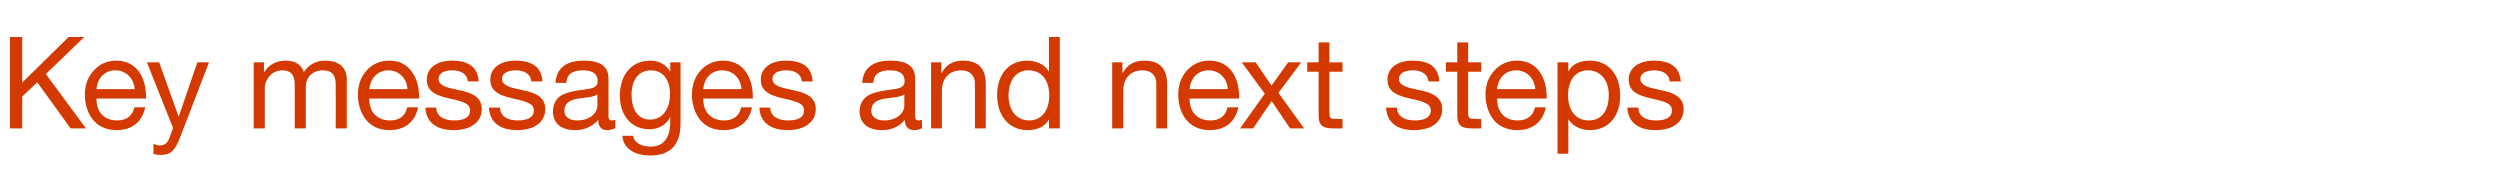 <?xml version="1.0" standalone="no"?><!DOCTYPE svg PUBLIC "-//W3C//DTD SVG 1.1//EN" "http://www.w3.org/Graphics/SVG/1.1/DTD/svg11.dtd"><svg xmlns="http://www.w3.org/2000/svg" version="1.1" width="878px" height="67.9px" viewBox="0 -13 878 67.9" style="top:-13px"><desc>Key messages and next steps</desc><defs/><g id="Polygon153999"><path d="m7.8 0v16L24.1 0h5.5L16.1 13l14.1 19.1h-5.4L13.1 15.9l-5.3 5v11.2H3.5V0h4.3zm40.8 11.9c1.8 2.4 2.7 5.5 2.7 9.3v.4H33.9v.3c0 4.5 2.7 7.4 7.2 7.4c3.5 0 5.4-1.7 6.1-4.6h3.8c-1.1 5.2-4.7 8-10 8c-2.4 0-4.5-.6-6.2-1.7c-3.4-2.2-5-6.6-5-10.7c0-3.4 1-6.2 3.1-8.5c2.1-2.3 4.7-3.5 7.9-3.5c3.3 0 5.9 1.2 7.8 3.6zm-1.3 6.4c-.3-3.8-3-6.6-6.8-6.6c-3.6 0-6.3 2.6-6.6 6.6h13.4zm8.6-9.4l6.8 19h.1l6.5-19h4.1l-9.9 25.7c-2 5.4-3.6 6.8-7 6.8c-.9 0-1.8 0-2.6-.4v-3.5c.7.3 1.4.6 2.2.6c1.6 0 2.7-.8 3.3-2.4c-.05.03 1.4-3.7 1.4-3.7L51.6 8.9h4.3zm50.8 3.4c1.6-2.5 4.3-4 7.4-4c5.2 0 7.7 2.6 7.7 6.6c-.03.04 0 17.2 0 17.2h-3.9s.04-15.41 0-15.4c0-3.3-1.3-5-4.5-5c-3.8 0-6 2.6-6 5.8c-.03 0 0 14.6 0 14.6h-3.9s.04-15.41 0-15.4c0-3.3-1.3-5-4.3-5c-1.2 0-2.3.3-3.3.9c-1.8 1.2-2.9 3.6-2.9 4.9c-.03.05 0 14.6 0 14.6h-3.9V8.9h3.6v3.4s.13-.02.1 0c1.8-2.7 4.3-4 7.5-4c3.5 0 5.6 1.5 6.4 4zm37.7-.4c1.9 2.4 2.8 5.5 2.8 9.3c-.05-.01 0 .4 0 .4h-17.5s.04.31 0 .3c0 4.5 2.8 7.4 7.3 7.4c3.4 0 5.4-1.7 6-4.6h3.8c-1 5.2-4.7 8-10 8c-2.4 0-4.5-.6-6.1-1.7c-3.4-2.2-5-6.6-5-10.7c0-3.4 1-6.2 3-8.5c2.1-2.3 4.8-3.5 7.9-3.5c3.4 0 6 1.2 7.8 3.6zm-1.3 6.4c-.2-3.8-3-6.6-6.7-6.6c-3.6 0-6.3 2.6-6.7 6.6h13.4zm25-2.7h-3.8s.01-.03 0 0c-.2-2.5-2.3-3.9-5.4-3.9c-3 0-4.9 1.1-4.9 3c0 1.7 1.5 2.7 4.7 3.4l3.6.8c4.5 1 6.9 2.9 6.9 6.4c0 4.6-3.9 7.4-9.9 7.4c-5.9 0-9.7-2.7-9.9-7.9h3.8c.1 2.9 2.4 4.5 6.3 4.5c3.7 0 5.6-1.2 5.6-3.5c0-1-.5-1.9-1.4-2.4c-1-.6-2.9-1.2-5.8-1.8c-6-1.3-8-3.2-8-6.7c0-4.1 3.7-6.6 8.7-6.6c6.3 0 9.2 2.5 9.5 7.3zm22.4 0h-3.9s.04-.03 0 0c-.2-2.5-2.3-3.9-5.4-3.9c-3 0-4.9 1.1-4.9 3c0 1.7 1.6 2.7 4.7 3.4l3.6.8c4.5 1 6.9 2.9 6.9 6.4c0 4.6-3.8 7.4-9.9 7.4c-5.9 0-9.6-2.7-9.9-7.9h3.9c.1 2.9 2.4 4.5 6.2 4.5c3.7 0 5.7-1.2 5.7-3.5c0-1-.5-1.9-1.5-2.4c-.9-.6-2.9-1.2-5.8-1.8c-6-1.3-8-3.2-8-6.7c0-4.1 3.7-6.6 8.8-6.6c6.2 0 9.2 2.5 9.5 7.3zm23.2-1V28c0 .8.4 1.3 1.2 1.3c.3 0 .8-.1 1.2-.2v2.9c-.8.4-1.7.7-2.8.7c-2.1 0-3.2-1.2-3.2-3.6c-2.1 2.4-4.8 3.6-8.2 3.6c-4.8 0-7.7-2.4-7.7-6.6c0-2 .7-3.7 2-4.9c1.3-1.3 4.4-2.2 9.4-2.8c3.4-.4 4.3-1.2 4.3-2.9c0-2.5-1.6-3.8-5.2-3.8c-3.8 0-5.6 1.4-5.8 4.4h-3.8c.3-5.2 3.8-7.8 9.9-7.8c6.6 0 8.7 2.6 8.7 6.3zm-11 14.7c4.5 0 7.1-2.6 7.1-5.2v-4c-.6.5-1.6.8-2.7 1l-3.9.5c-3.3.5-5 1.8-5 4.3c0 2.1 1.7 3.4 4.5 3.4zm32.7-17.1c-.01-.01 0 0 0 0V8.9h3.6s.04 21.47 0 21.5c0 7.3-3.4 11.2-10.7 11.2c-5.3 0-9.5-2.4-9.7-6.9h3.8c.2 2.5 3.1 3.8 6.1 3.8c4.5 0 6.9-3 6.9-8.9c.04.01 0-1.4 0-1.4c0 0-.05-.03-.1 0c-1.1 2.5-4 4.2-7.2 4.2c-6.3 0-10.4-4.8-10.4-11.8c0-7.1 3.9-12.3 10.7-12.3c3.3 0 5.7 1.6 7 3.9zM228.3 29c4.3 0 7-3.6 7-9c0-4.9-2.4-8.3-6.7-8.3c-4.3 0-6.8 3.4-6.8 8.5c0 5.4 2.3 8.8 6.5 8.8zm33.4-17.1c1.8 2.4 2.7 5.5 2.7 9.3c.05-.01 0 .4 0 .4H247s.03.31 0 .3c0 4.5 2.8 7.4 7.3 7.4c3.4 0 5.4-1.7 6-4.6h3.8c-1 5.2-4.7 8-10 8c-2.4 0-4.5-.6-6.1-1.7c-3.4-2.2-5-6.6-5-10.7c0-3.4 1-6.2 3-8.5c2.1-2.3 4.8-3.5 7.9-3.5c3.3 0 6 1.2 7.8 3.6zm-1.3 6.4c-.2-3.8-3-6.6-6.8-6.6c-3.6 0-6.3 2.6-6.6 6.6h13.4zm25-2.7h-3.8s.01-.03 0 0c-.2-2.5-2.3-3.9-5.4-3.9c-3.1 0-4.9 1.1-4.9 3c0 1.7 1.5 2.7 4.7 3.4l3.6.8c4.5 1 6.9 2.9 6.9 6.4c0 4.6-3.9 7.4-9.9 7.4c-5.9 0-9.7-2.7-9.9-7.9h3.8c.1 2.9 2.4 4.5 6.3 4.5c3.7 0 5.6-1.2 5.6-3.5c0-1-.5-1.9-1.4-2.4c-1-.6-2.9-1.2-5.8-1.8c-6-1.3-8-3.2-8-6.7c0-4.1 3.7-6.6 8.7-6.6c6.3 0 9.2 2.5 9.5 7.3zm36-1V28c0 .8.4 1.3 1.2 1.3c.4 0 .9-.1 1.2-.2v2.9c-.7.4-1.6.7-2.7.7c-2.1 0-3.3-1.2-3.3-3.6c-2 2.4-4.7 3.6-8.2 3.6c-4.7 0-7.7-2.4-7.7-6.6c0-2 .7-3.7 2.1-4.9c1.3-1.3 4.4-2.2 9.4-2.8c3.4-.4 4.3-1.2 4.3-2.9c0-2.5-1.6-3.8-5.2-3.8c-3.8 0-5.6 1.4-5.8 4.4h-3.9c.3-5.2 3.8-7.8 9.9-7.8c6.6 0 8.7 2.6 8.7 6.3zm-10.9 14.7c4.5 0 7.1-2.6 7.1-5.2v-4c-.6.5-1.7.8-2.7 1l-3.9.5c-3.4.5-5 1.8-5 4.3c0 2.1 1.7 3.4 4.5 3.4zm35.7-12.7c.04.05 0 15.5 0 15.5h-3.8V16.2c0-2.5-1.7-4.5-4.8-4.5c-4.3 0-6.8 2.9-6.8 7.2v13.2H327V8.9h3.6v3.7s.07-.05.1 0c1.7-3 4.1-4.3 7.5-4.3c5.7 0 8 3 8 8.3zm26-16.6v32.1h-3.8V29s-.08-.02-.1 0c-1.2 2.4-3.9 3.7-7.4 3.7c-6.5 0-10.7-5-10.7-12.3c0-7.1 3.9-12.1 10.6-12.1c3 0 6.1 1.3 7.5 3.7c.02-.03.1 0 .1 0v-12h3.8zm-10.8 29.3c4.6 0 7.1-3.7 7.1-8.8c0-5.2-2.6-8.8-7.3-8.8c-4.4 0-7 3.5-7 9c0 4.9 2.7 8.6 7.2 8.6zm48.5-12.7v15.5h-3.8s-.03-15.86 0-15.9c0-2.5-1.7-4.5-4.8-4.5c-4.4 0-6.8 2.9-6.8 7.2c-.04-.05 0 13.2 0 13.2h-3.9V8.9h3.6v3.7s.13-.05.1 0c1.7-3 4.2-4.3 7.6-4.3c5.6 0 8 3 8 8.3zm22.6-4.7c1.8 2.4 2.7 5.5 2.7 9.3c.03-.01 0 .4 0 .4h-17.4s.02.31 0 .3c0 4.5 2.8 7.4 7.3 7.4c3.4 0 5.4-1.7 6-4.6h3.8c-1.1 5.2-4.7 8-10 8c-2.4 0-4.5-.6-6.1-1.7c-3.5-2.2-5-6.6-5-10.7c0-3.4 1-6.2 3-8.5c2.1-2.3 4.8-3.5 7.9-3.5c3.3 0 5.9 1.2 7.8 3.6zm-1.3 6.4c-.2-3.8-3-6.6-6.8-6.6c-3.6 0-6.3 2.6-6.6 6.6h13.4zm9.8-9.4l5.5 8.1h.1l5.8-8.1h4.6l-8 10.7l9 12.5h-4.9l-6.5-9.6l-6.5 9.6h-4.6l8.7-12.2l-8.1-11h4.9zm25.9-7v7h4.6v3.3h-4.6s-.02 14.62 0 14.6c0 1.2.3 1.8 1.2 1.9c.7 0 1.5.1 2.3.1c.04-.05 1.1 0 1.1 0v3.3s-3.13.03-3.1 0c-4.3 0-5.3-1.3-5.3-4.8c-.04-.03 0-15.1 0-15.1h-4V8.9h4v-7h3.8zm38.6 13.7h-3.8s-.03-.03 0 0c-.3-2.5-2.4-3.9-5.4-3.9c-3.1 0-5 1.1-5 3c0 1.7 1.6 2.7 4.7 3.4l3.6.8c4.5 1 6.9 2.9 6.9 6.4c0 4.6-3.8 7.4-9.9 7.4c-5.9 0-9.6-2.7-9.8-7.9h3.8c.1 2.9 2.4 4.5 6.3 4.5c3.6 0 5.6-1.2 5.6-3.5c0-1-.5-1.9-1.5-2.4c-.9-.6-2.8-1.2-5.8-1.8c-6-1.3-7.9-3.2-7.9-6.7c0-4.1 3.6-6.6 8.7-6.6c6.3 0 9.2 2.5 9.5 7.3zm10.1-13.7v7h4.6v3.3h-4.6v14.6c0 1.2.4 1.8 1.2 1.9c.7 0 1.5.1 2.3.1c.05-.05 1.1 0 1.1 0v3.3s-3.12.03-3.1 0c-4.3 0-5.3-1.3-5.3-4.8c-.03-.03 0-15.1 0-15.1h-4V8.9h4v-7h3.8zm24.9 10c1.8 2.4 2.7 5.5 2.7 9.3v.4h-17.4v.3c0 4.5 2.7 7.4 7.2 7.4c3.5 0 5.4-1.7 6.1-4.6h3.8c-1.1 5.2-4.7 8-10 8c-2.4 0-4.5-.6-6.2-1.7c-3.4-2.2-5-6.6-5-10.7c0-3.4 1-6.2 3.1-8.5c2.1-2.3 4.7-3.5 7.9-3.5c3.3 0 5.9 1.2 7.8 3.6zm-1.3 6.4c-.3-3.8-3-6.6-6.8-6.6c-3.6 0-6.3 2.6-6.6 6.6h13.4zm29.8 2.3c0 7.1-4 12.1-10.6 12.1c-2.9 0-5.9-1.2-7.5-3.7c-.02.02-.1 0-.1 0v12H547V8.9h3.8v3.1h.1c1.2-2.4 3.9-3.7 7.4-3.7c6.8 0 10.7 5.1 10.7 12.3zm-11 8.7c4.4 0 7-3.3 7-9c0-4.9-2.7-8.6-7.3-8.6c-4.6 0-7 3.7-7 8.8c0 5.3 2.7 8.8 7.3 8.8zm32.3-13.7h-3.9s.03-.03 0 0c-.2-2.5-2.3-3.9-5.4-3.9c-3 0-4.9 1.1-4.9 3c0 1.7 1.6 2.7 4.7 3.4l3.6.8c4.5 1 6.9 2.9 6.9 6.4c0 4.6-3.8 7.4-9.9 7.4c-5.9 0-9.6-2.7-9.9-7.9h3.9c0 2.9 2.3 4.5 6.2 4.5c3.7 0 5.6-1.2 5.6-3.5c0-1-.5-1.9-1.4-2.4c-.9-.6-2.9-1.2-5.8-1.8c-6-1.3-8-3.2-8-6.7c0-4.1 3.7-6.6 8.8-6.6c6.2 0 9.1 2.5 9.5 7.3z" stroke="none" fill="#d43900"/></g></svg>